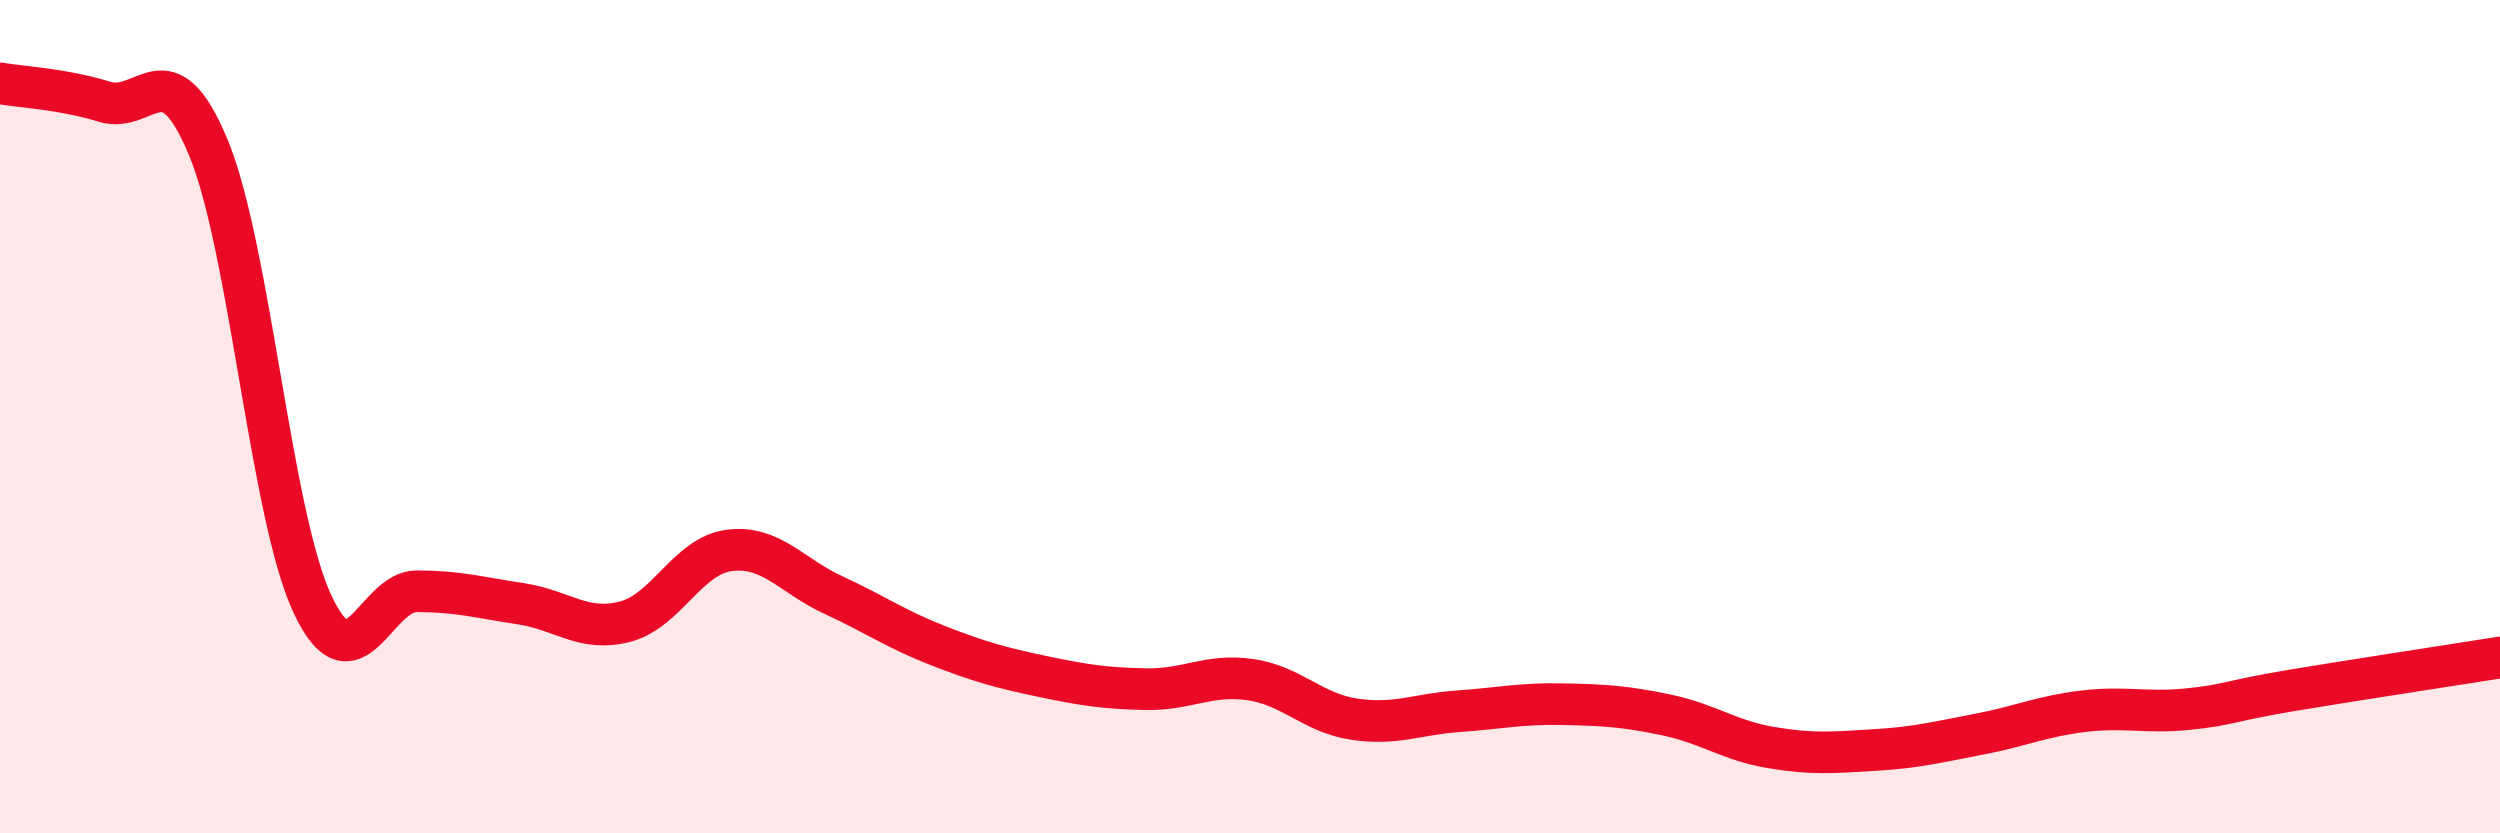 
    <svg width="60" height="20" viewBox="0 0 60 20" xmlns="http://www.w3.org/2000/svg">
      <path
        d="M 0,2 C 0.5,2.09 1.5,2.13 2.5,2.44 C 3.5,2.75 4,1.13 5,3.54 C 6,5.95 6.5,12.37 7.5,14.5 C 8.5,16.63 9,14.19 10,14.19 C 11,14.19 11.5,14.34 12.5,14.49 C 13.5,14.64 14,15.18 15,14.92 C 16,14.66 16.5,13.34 17.5,13.21 C 18.5,13.08 19,13.82 20,14.28 C 21,14.74 21.5,15.1 22.5,15.49 C 23.5,15.88 24,16.02 25,16.23 C 26,16.44 26.5,16.52 27.5,16.54 C 28.5,16.56 29,16.17 30,16.31 C 31,16.45 31.5,17.11 32.5,17.26 C 33.5,17.41 34,17.14 35,17.07 C 36,17 36.5,16.88 37.5,16.9 C 38.5,16.92 39,16.95 40,17.16 C 41,17.37 41.5,17.77 42.5,17.94 C 43.5,18.11 44,18.06 45,18 C 46,17.94 46.5,17.81 47.5,17.62 C 48.5,17.43 49,17.19 50,17.07 C 51,16.95 51.5,17.12 52.5,17.02 C 53.5,16.92 53.5,16.82 55,16.57 C 56.5,16.32 59,15.94 60,15.78L60 20L0 20Z"
        fill="#EB0A25"
        opacity="0.1"
        stroke-linecap="round"
        stroke-linejoin="round"
      />
      <path
        d="M 0,2 C 0.5,2.09 1.5,2.13 2.5,2.44 C 3.5,2.75 4,1.13 5,3.54 C 6,5.95 6.5,12.37 7.5,14.5 C 8.5,16.63 9,14.19 10,14.19 C 11,14.19 11.5,14.34 12.5,14.49 C 13.5,14.64 14,15.18 15,14.92 C 16,14.66 16.5,13.34 17.5,13.21 C 18.5,13.08 19,13.82 20,14.28 C 21,14.74 21.5,15.1 22.5,15.49 C 23.5,15.88 24,16.02 25,16.23 C 26,16.44 26.5,16.52 27.5,16.54 C 28.5,16.56 29,16.17 30,16.31 C 31,16.45 31.5,17.11 32.5,17.26 C 33.5,17.41 34,17.14 35,17.07 C 36,17 36.5,16.88 37.5,16.9 C 38.5,16.92 39,16.95 40,17.16 C 41,17.37 41.5,17.77 42.5,17.94 C 43.5,18.11 44,18.06 45,18 C 46,17.94 46.5,17.81 47.5,17.62 C 48.5,17.43 49,17.19 50,17.07 C 51,16.95 51.5,17.12 52.5,17.02 C 53.5,16.92 53.5,16.82 55,16.57 C 56.5,16.32 59,15.94 60,15.78"
        stroke="#EB0A25"
        stroke-width="1"
        fill="none"
        stroke-linecap="round"
        stroke-linejoin="round"
      />
    </svg>
  